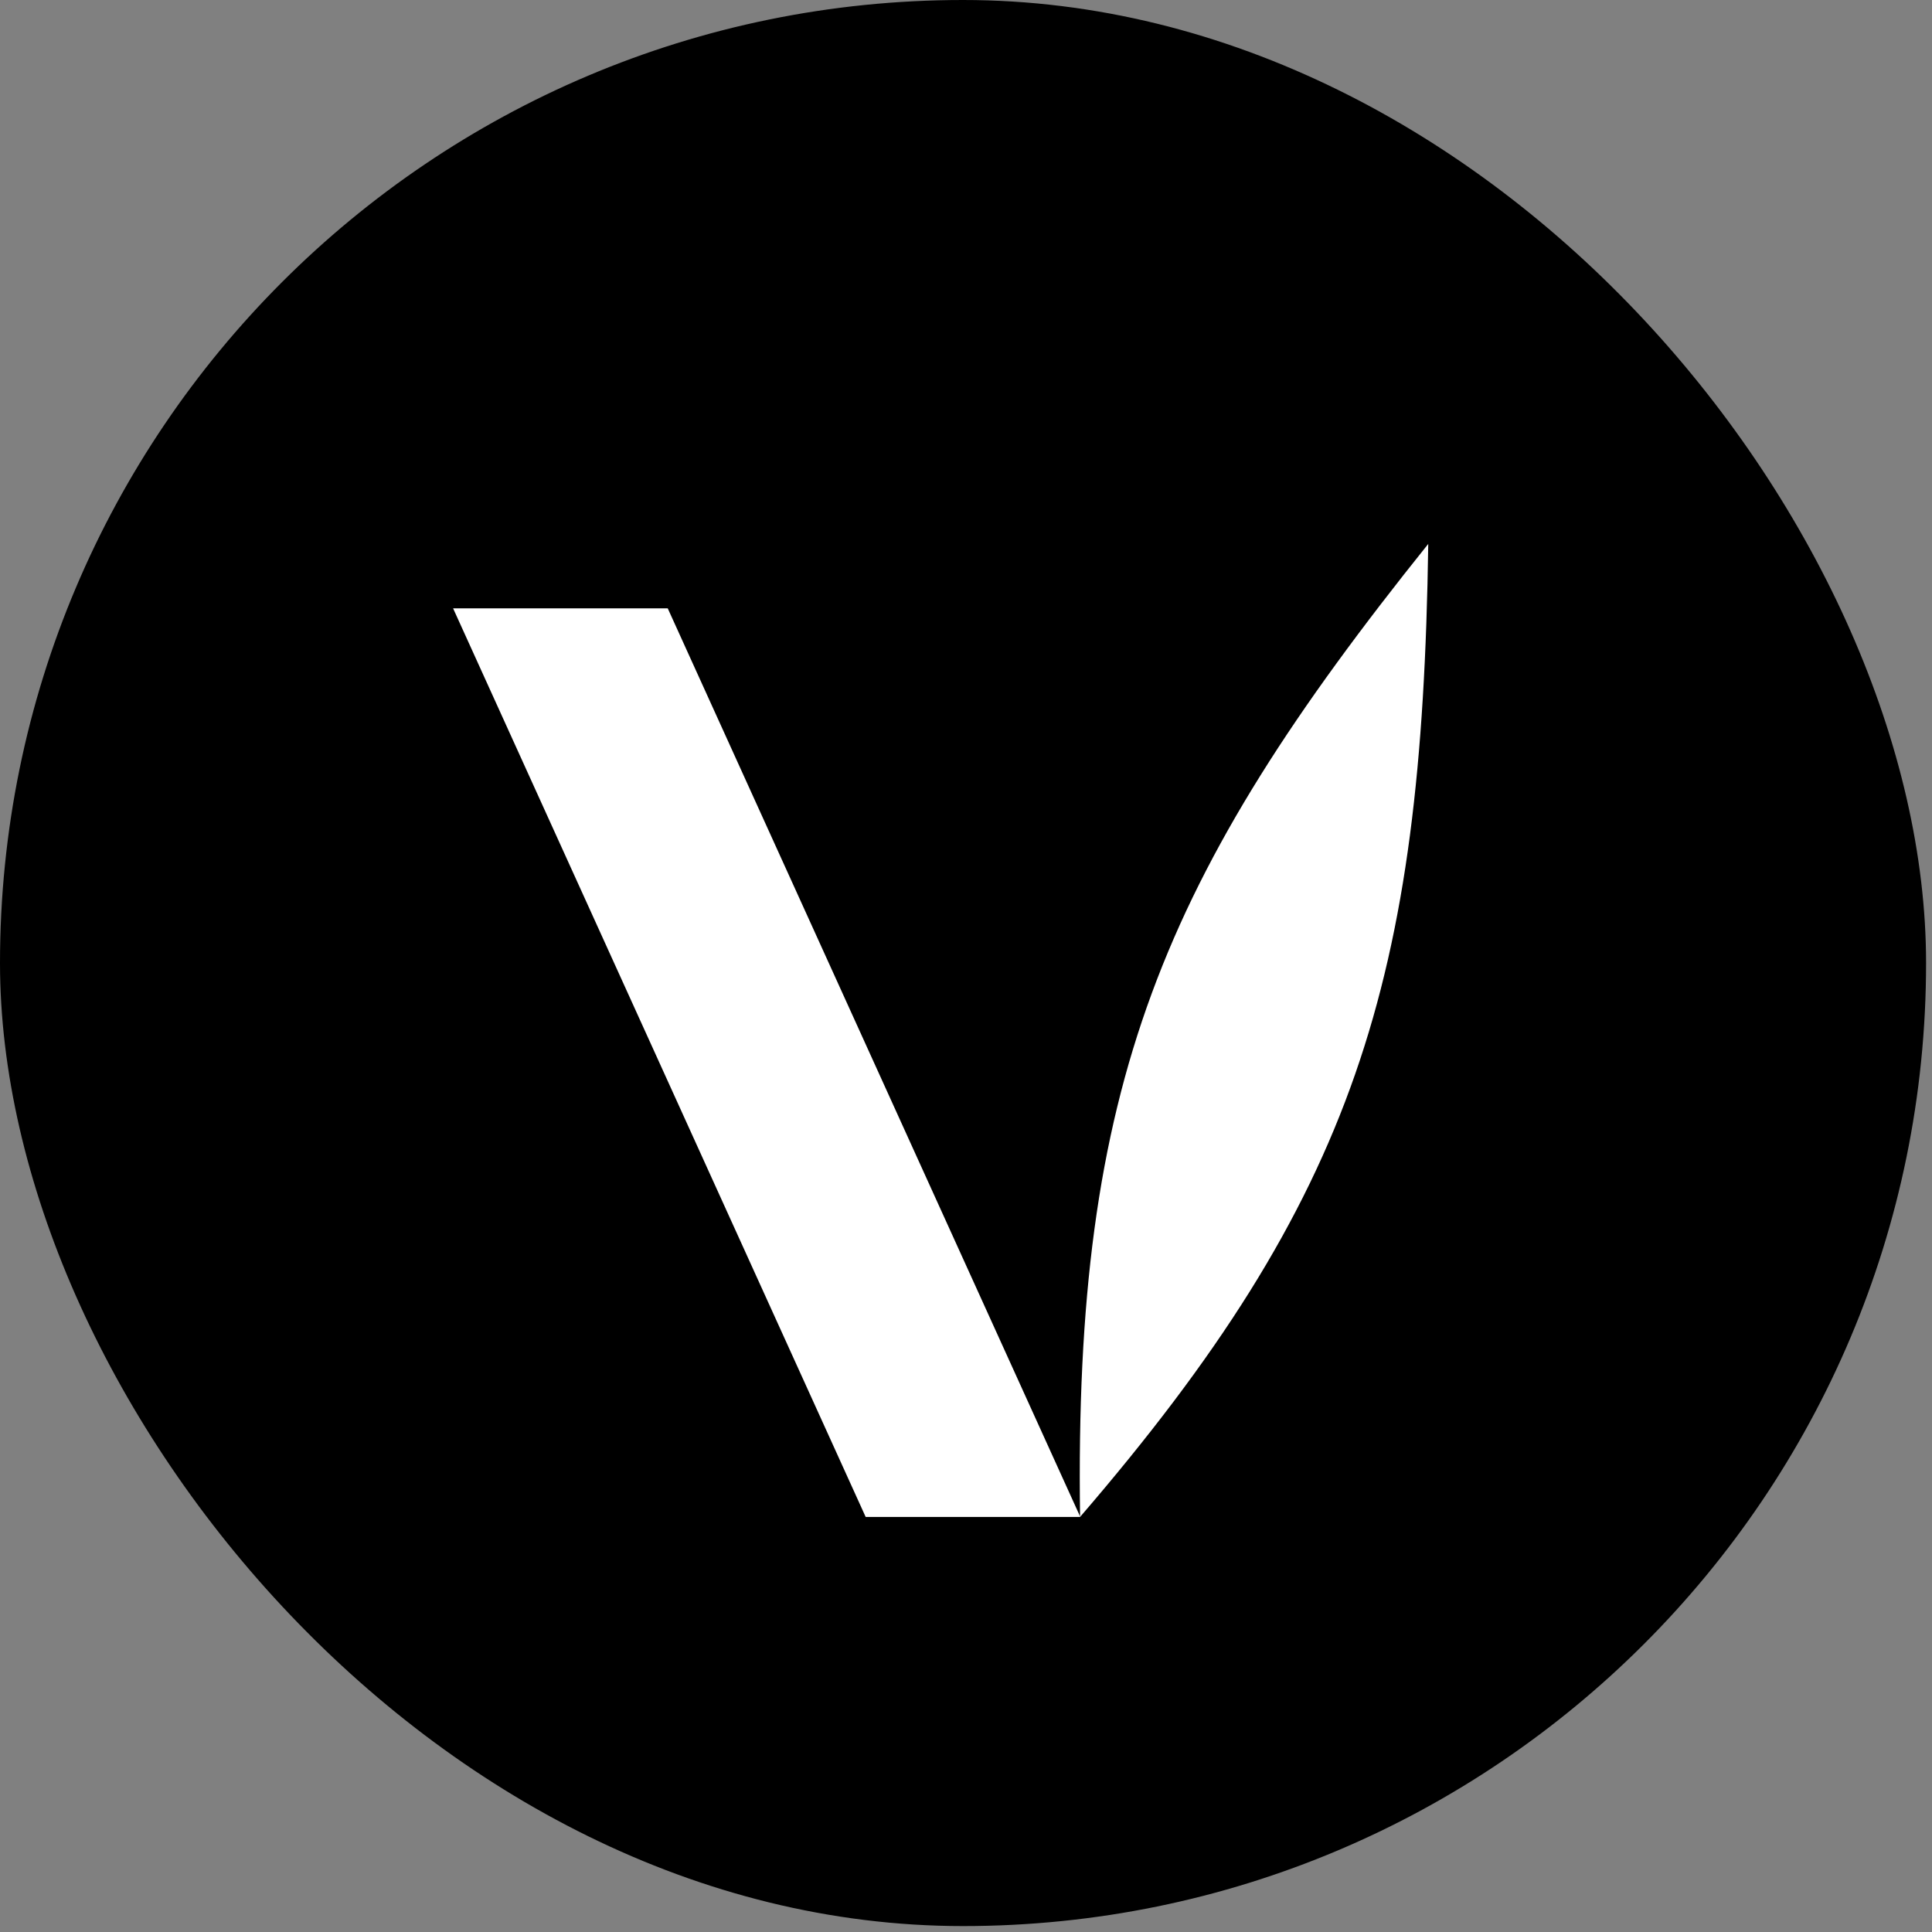 <svg width="224" height="224" viewBox="0 0 224 224" fill="none" xmlns="http://www.w3.org/2000/svg">
<rect x="0" y="0" width="224" height="224" fill="#808080" stroke="none"/>
<rect width="223.313" height="223.313" rx="111.657" fill="black"/>
<path d="M52.532 70.531H77.418L125.254 175.88H100.368L52.532 70.531Z" fill="white"/>
<path d="M125.225 175.877C157.159 138.809 164.875 113.673 165.594 63.062C134.691 101.569 124.517 125.783 125.225 175.877Z" fill="white"/>
</svg>
